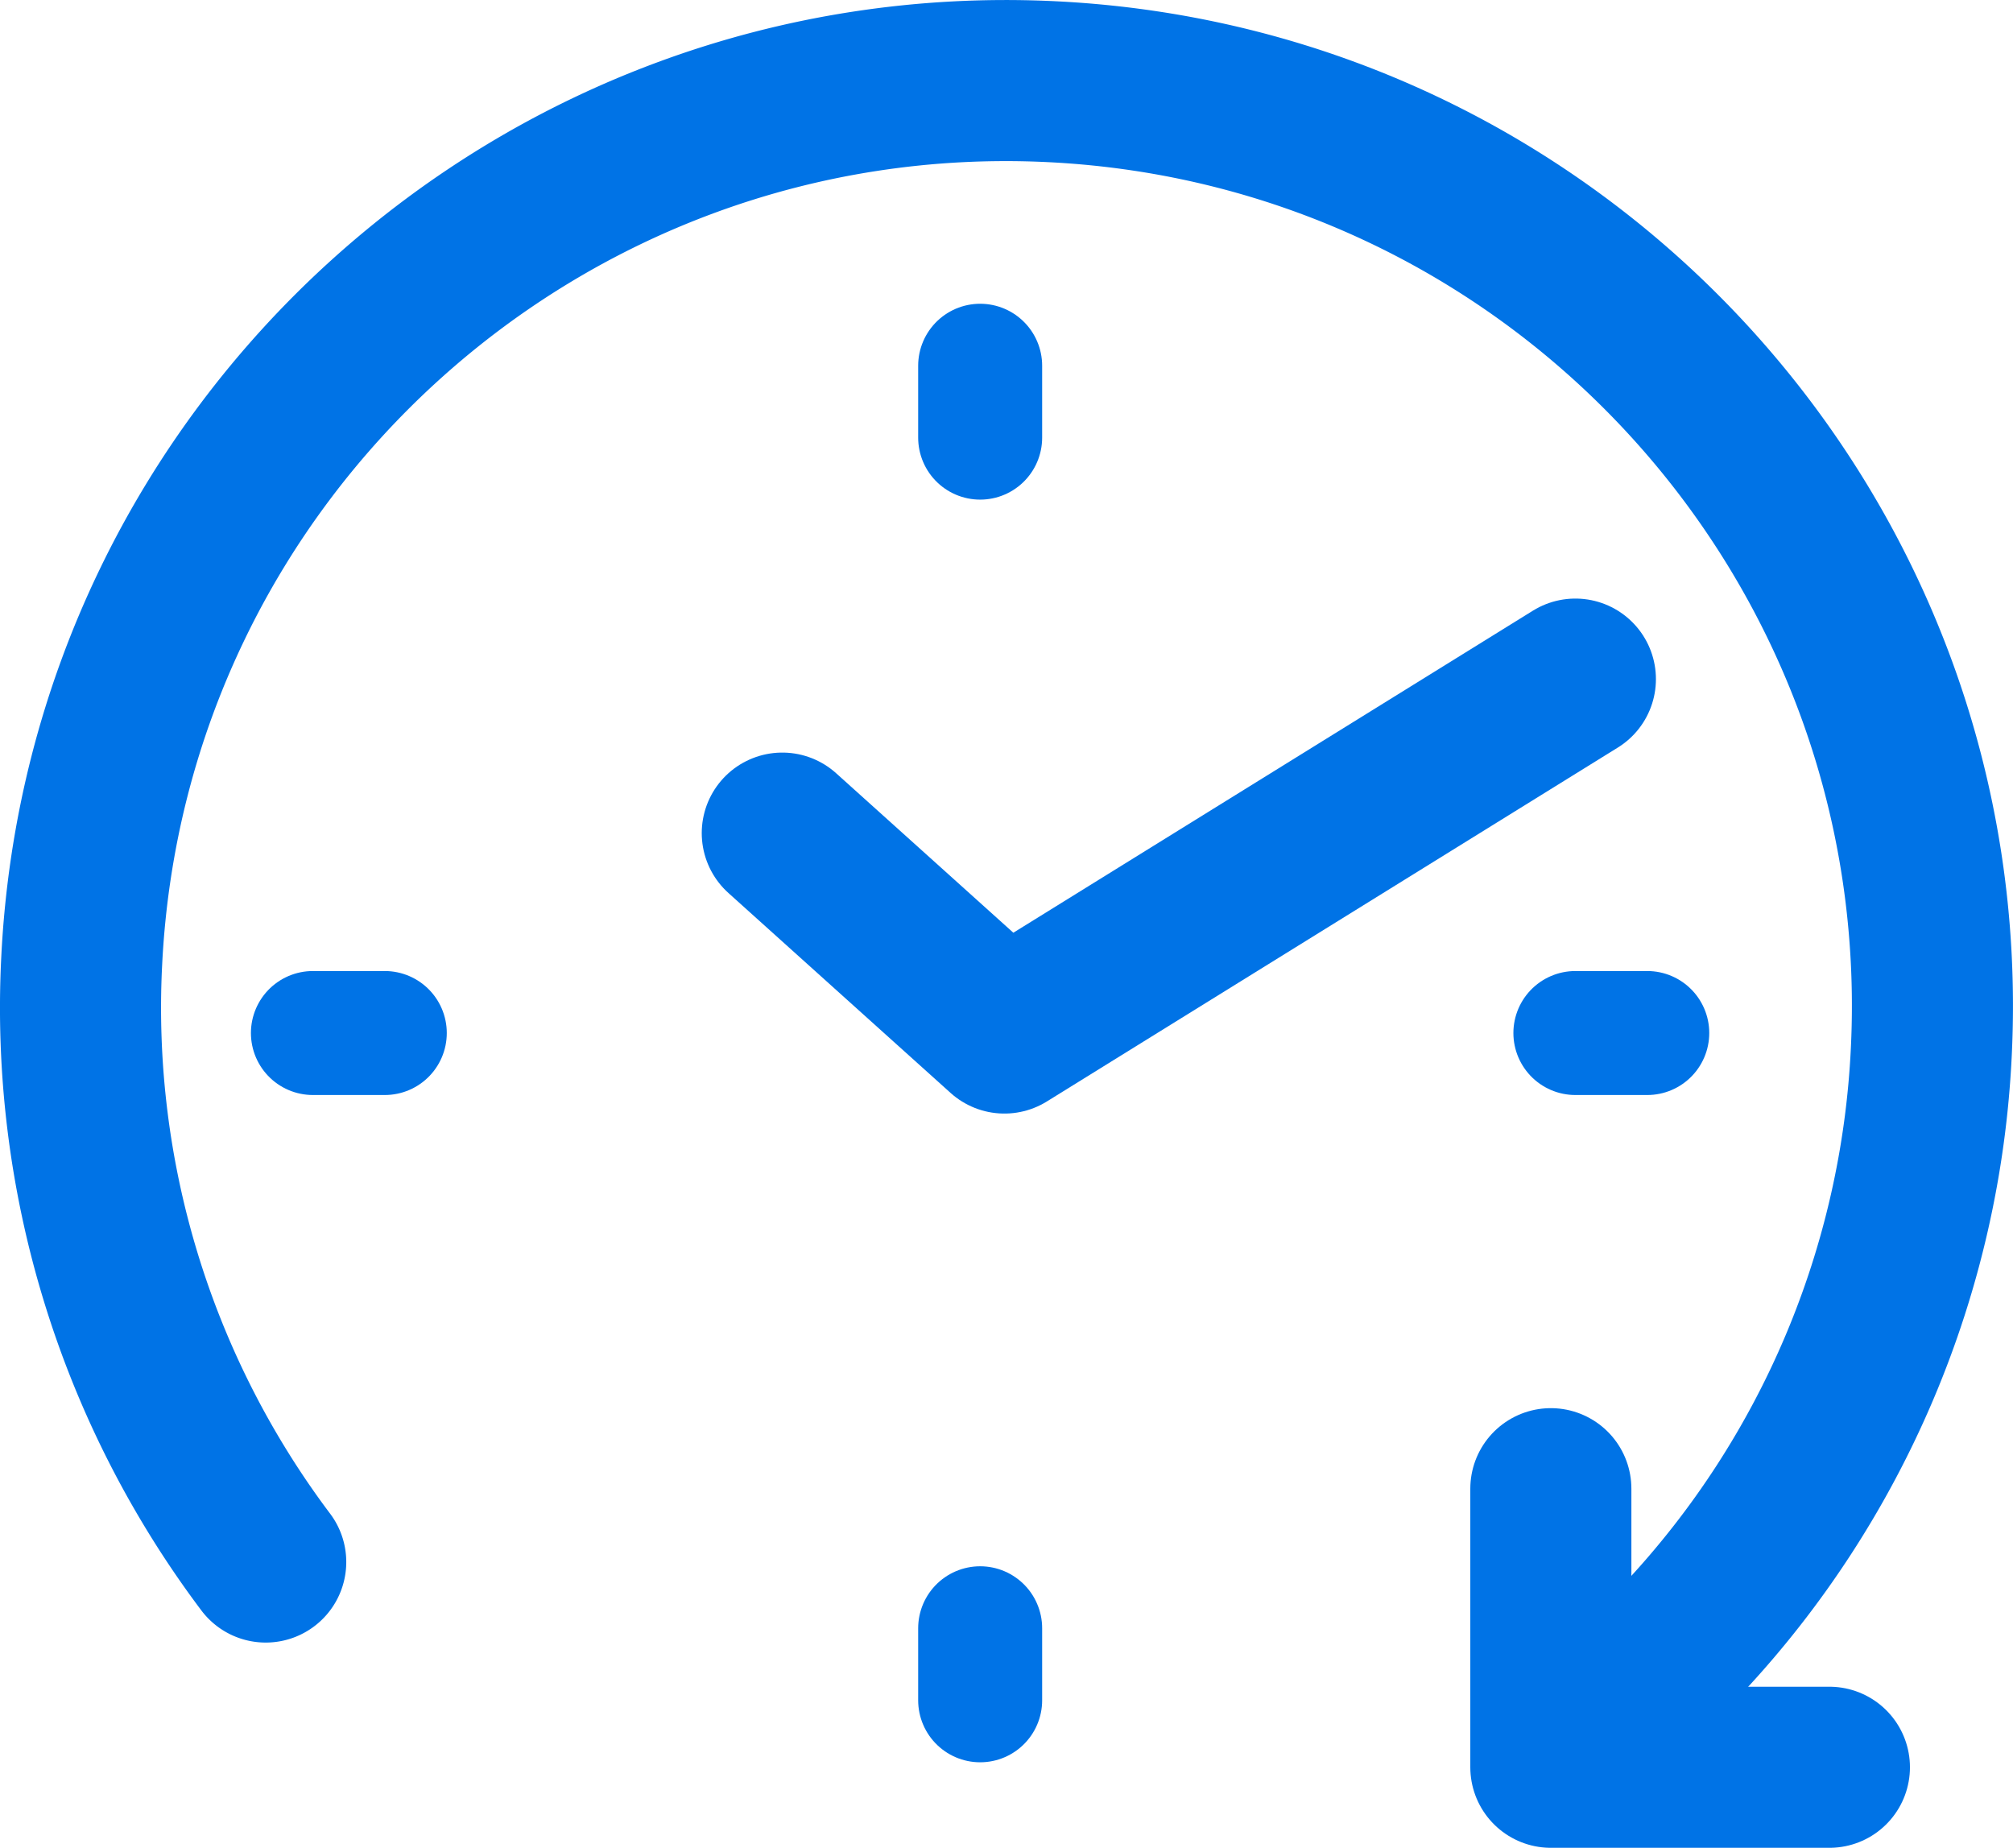 <svg xmlns="http://www.w3.org/2000/svg" viewBox="0 0 139.47 128.02" fill="none" stroke="#0073e6" stroke-linecap="round"><g stroke-width="11.16"><path d="M18.41 108.22A63.88 63.88 0 015.66 66.6C7.39 31.21 37.49 3.93 72.87 5.66c35.39 1.73 62.67 31.83 60.94 67.21a63.86 63.86 0 01-17.15 40.6" stroke-miterlimit="10"/><path d="M54.2 57.72l15.39 13.85 39.56-24.52" stroke-linejoin="round"/></g><path d="M67.91 25.34v4.98m0 82.49v4.99M21.68 71.57h4.98m82.49 0h4.98" stroke-miterlimit="10" stroke-width="8.59"/><path d="M126.75 122.44h-19.3v-19.3" stroke-width="11.16" stroke-linejoin="round"/></svg>